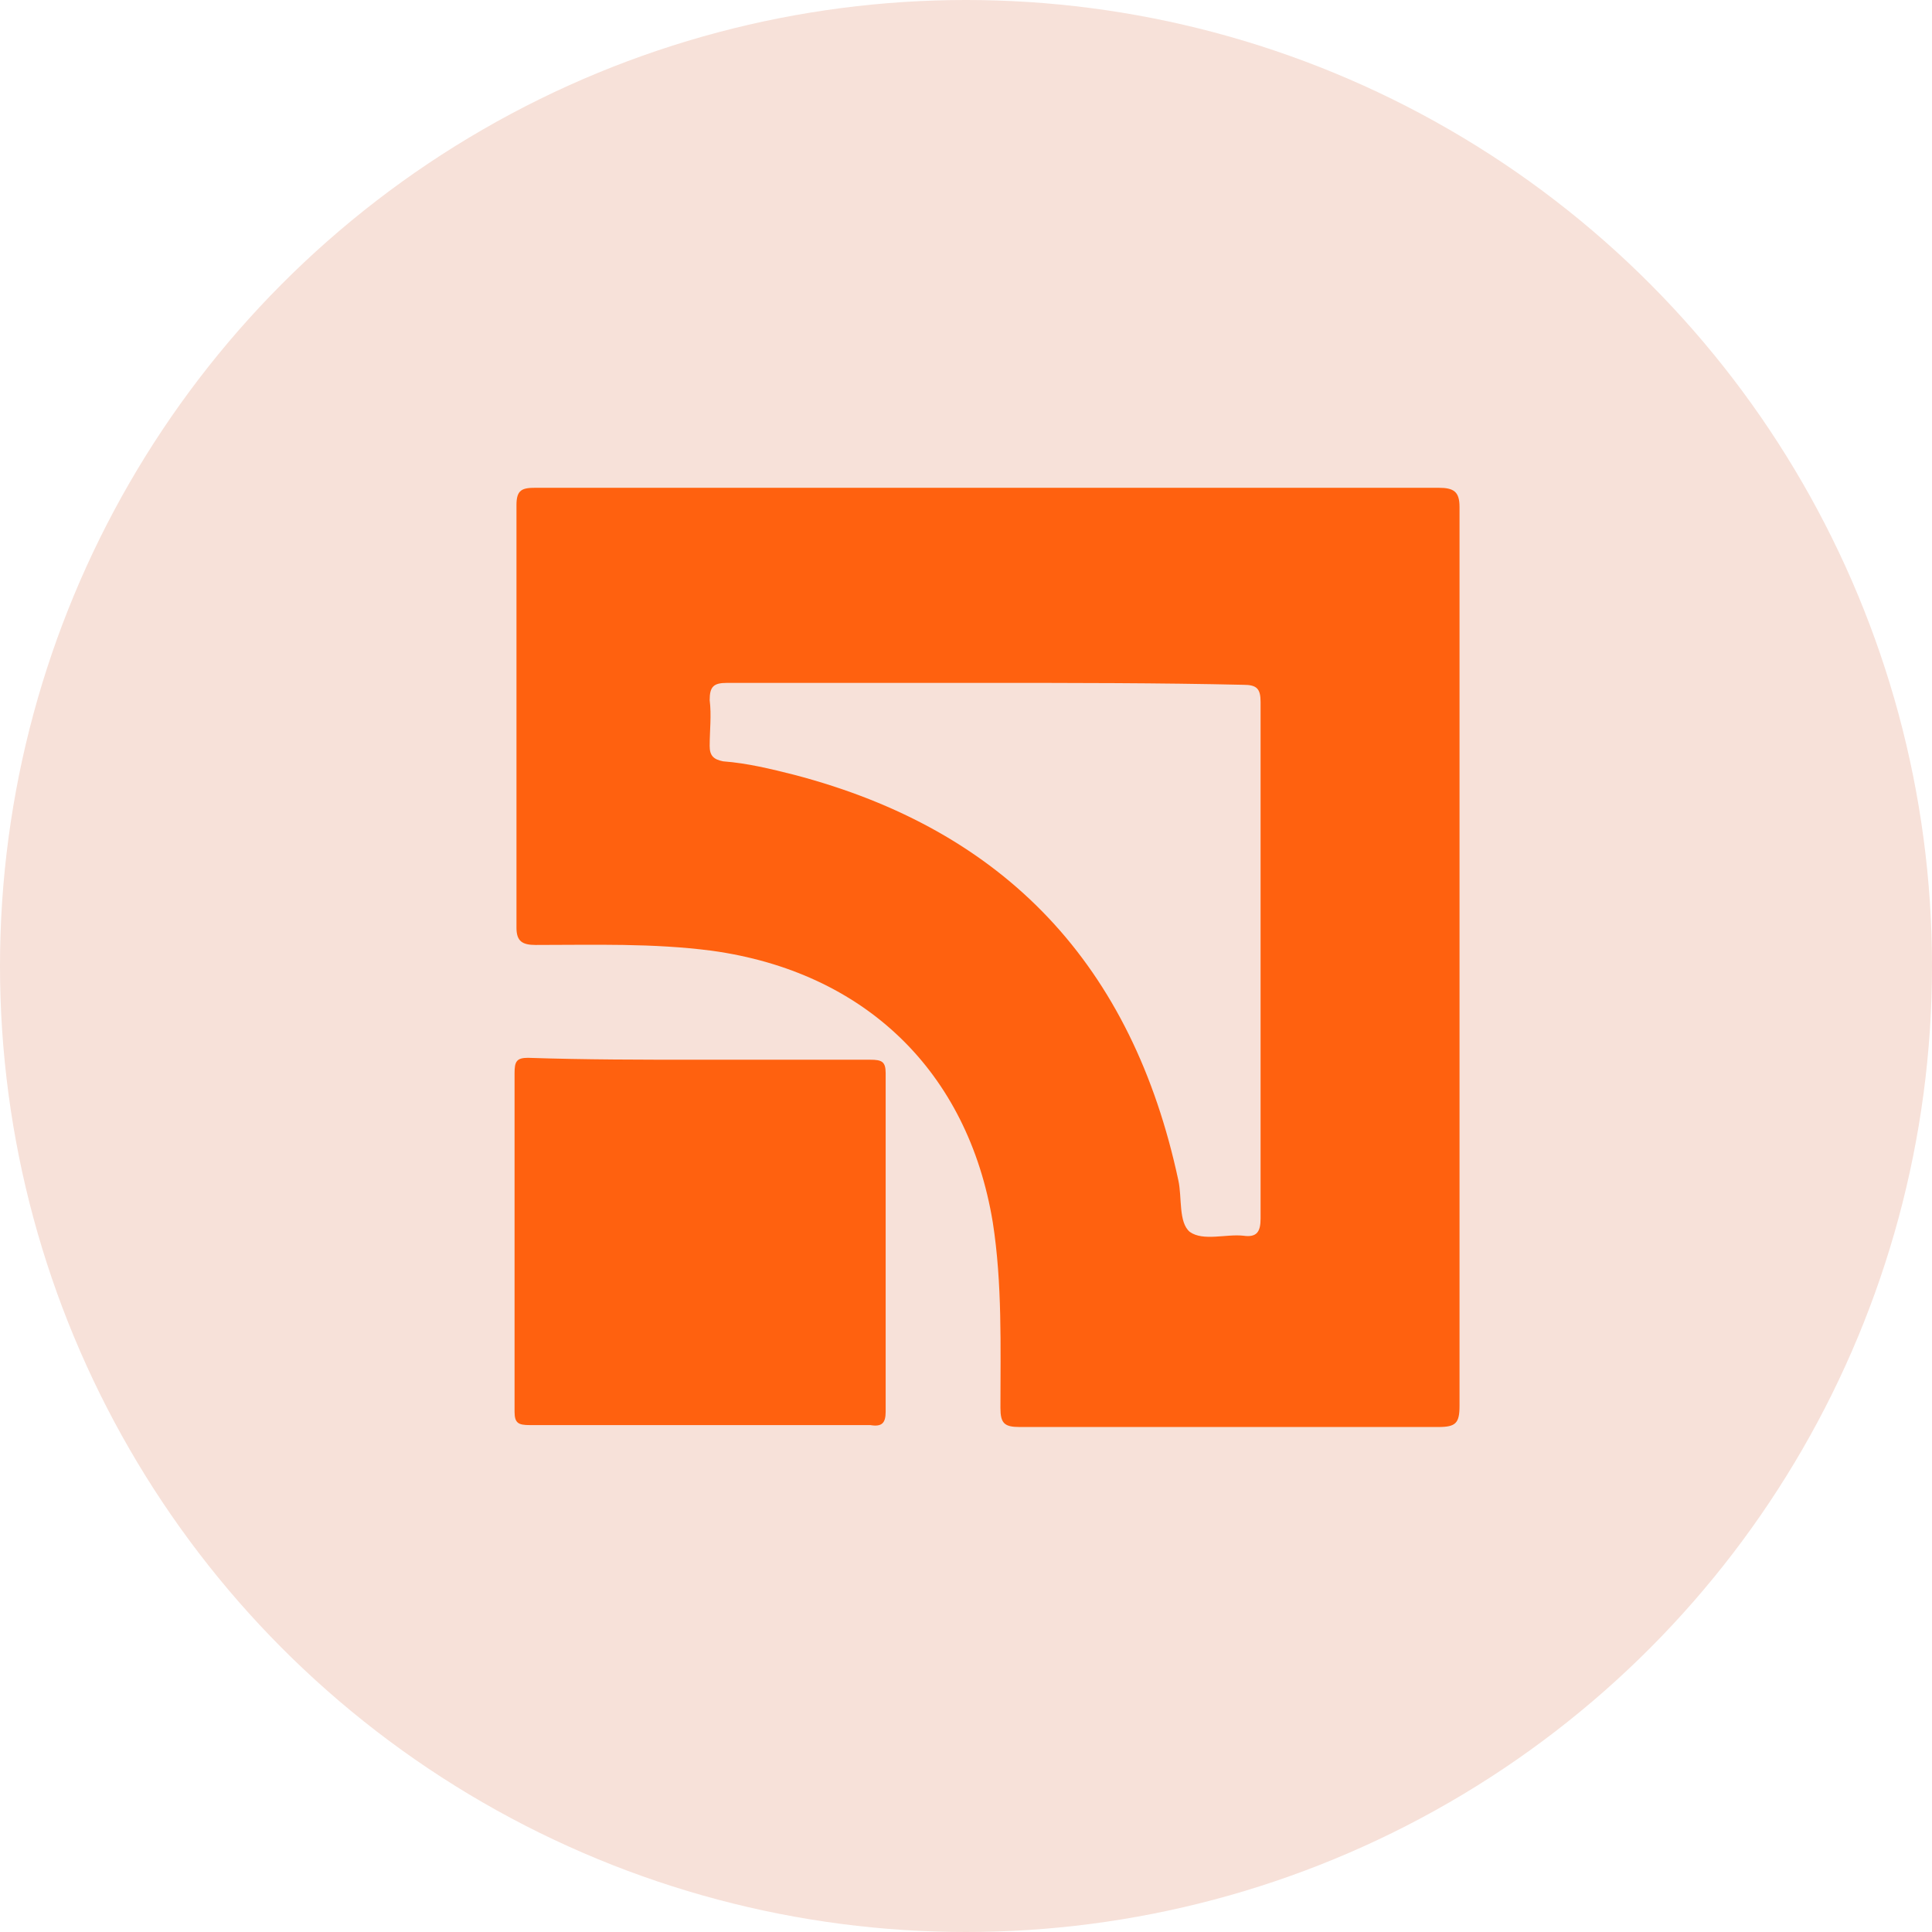<?xml version="1.0" encoding="utf-8"?>
<!-- Generator: Adobe Illustrator 19.0.1, SVG Export Plug-In . SVG Version: 6.00 Build 0)  -->
<svg version="1.1" id="Слой_1" xmlns="http://www.w3.org/2000/svg" xmlns:xlink="http://www.w3.org/1999/xlink" x="0px" y="0px"
	 viewBox="0 0 101 101" style="enable-background:new 0 0 101 101;" xml:space="preserve">
<style type="text/css">
	.st0{fill:#F7E1D9;}
	.st1{fill:#FF610F;}
</style>
<g>
	<circle class="st0" cx="50.5" cy="50.5" r="50.5"/>
	<g>
		<g>
			<path class="st1" d="M51.6,25.5c7.9,0,15.7,0,23.6,0c0.8,0,1.1,0.2,1.1,1c0,15.7,0,31.3,0,47c0,0.9-0.2,1.1-1.1,1.1
				c-7.3,0-14.6,0-21.9,0c-0.8,0-1-0.2-1-1c0-3.2,0.1-6.5-0.4-9.7c-1.3-7.9-6.7-13.1-14.7-14.2c-3.1-0.4-6.1-0.3-9.2-0.3
				c-0.7,0-1-0.2-1-0.9c0-7.4,0-14.7,0-22.1c0-0.8,0.3-0.9,1-0.9C35.8,25.5,43.7,25.5,51.6,25.5z M51.6,35.7c-4.5,0-9.1,0-13.6,0
				c-0.7,0-0.9,0.2-0.9,0.9c0.1,0.8,0,1.6,0,2.4c0,0.5,0.2,0.7,0.7,0.8c1.3,0.1,2.5,0.4,3.7,0.7c11.1,2.9,17.7,10,20.1,21.2
				c0.2,0.9,0,2.2,0.6,2.7c0.7,0.5,1.9,0.1,2.8,0.2c0.7,0.1,0.9-0.2,0.9-0.9c0-9,0-18,0-27c0-0.7-0.2-0.9-0.9-0.9
				C60.6,35.7,56.1,35.7,51.6,35.7z"/>
			<path class="st1" d="M36.5,55.4c3,0,6,0,9,0c0.6,0,0.8,0.1,0.8,0.7c0,5.9,0,11.8,0,17.7c0,0.6-0.2,0.8-0.8,0.7
				c-5.9,0-11.9,0-17.8,0c-0.6,0-0.8-0.1-0.8-0.7c0-5.9,0-11.8,0-17.7c0-0.6,0.1-0.8,0.7-0.8C30.6,55.4,33.6,55.4,36.5,55.4z"/>
		</g>
	</g>
</g>
</svg>
